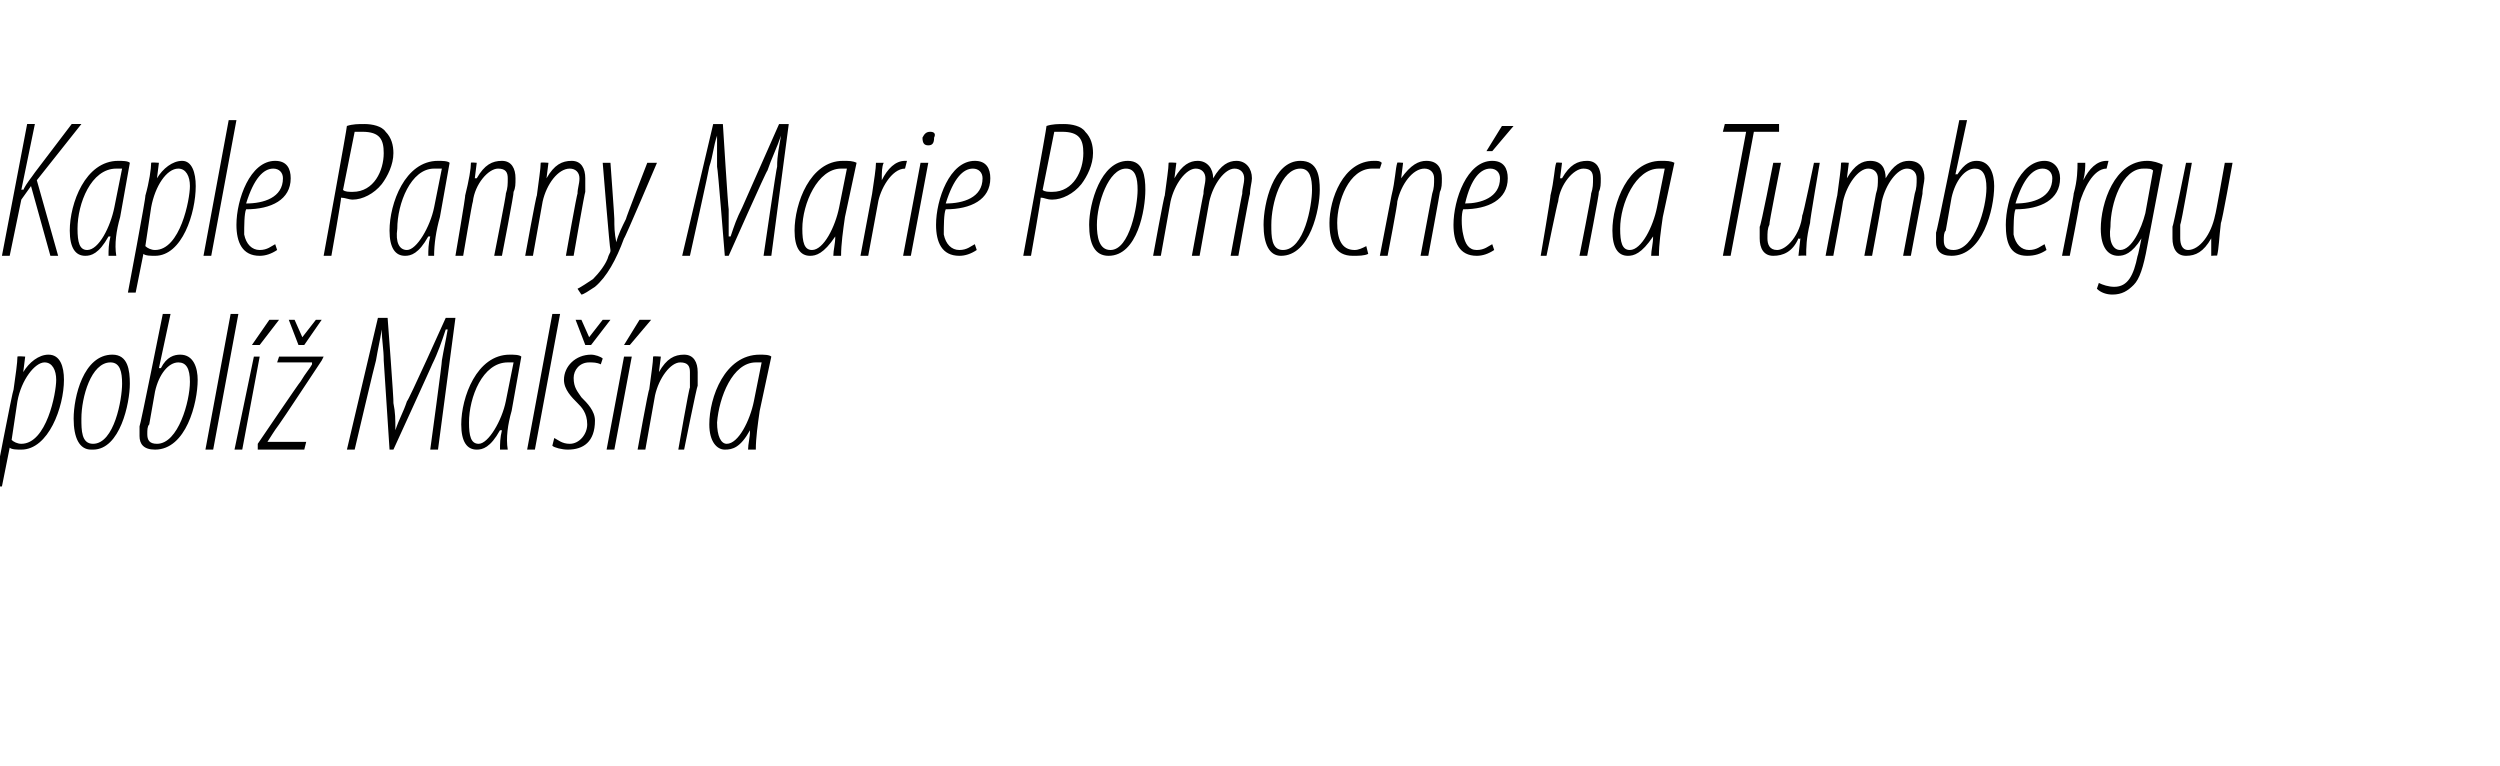 <?xml version="1.0" standalone="no"?><!DOCTYPE svg PUBLIC "-//W3C//DTD SVG 1.1//EN" "http://www.w3.org/Graphics/SVG/1.1/DTD/svg11.dtd"><svg xmlns="http://www.w3.org/2000/svg" version="1.1" width="129px" height="39.5px" viewBox="0 0 129 39.5"><desc>Kaple Panny Marie Pomocn na Tumbergu pobl Mal na</desc><defs/><g id="Polygon109113"><path d="m-.3 25.1s.95-4.96 1-5c.1-.7.2-1.4.2-1.7c.03-.03.4 0 .4 0l-.1.8c.3-.5.8-.9 1.3-.9c.6 0 .8.6.8 1.3c0 1.4-.8 3.6-2.2 3.6c-.2 0-.5 0-.6-.1c.01-.03 0 0 0 0l-.4 2h-.4zm.9-2.4c.1.1.3.2.5.2c1.3 0 1.8-2.6 1.8-3.3c0-.5-.2-.9-.6-.9c-.5 0-1.2.9-1.4 2l-.3 2zm4.1.5c-.6 0-.9-.6-.9-1.6c0-1.1.5-3.3 2-3.3c.8 0 .9.8.9 1.5c0 1-.5 3.4-1.9 3.4h-.1zm.1-.3c1.1 0 1.5-2.3 1.5-3.1c0-.6-.1-1.1-.6-1.1c-1 0-1.5 1.8-1.5 2.9c0 .6 0 1.3.6 1.3zm4-6.7L8.2 19s.06-.02.1 0c.3-.6.7-.7 1-.7c.7 0 .9.7.9 1.3c0 1.2-.6 3.6-2.2 3.6c-.6 0-.8-.3-.8-.7v-.5c.03.03 1.2-5.8 1.2-5.8h.4zm-1.1 5.7c-.1.1-.1.3-.1.5c0 .3.1.5.5.5c1.1 0 1.7-2.2 1.7-3.2c0-.7-.2-1-.6-1c-.5 0-1 .6-1.2 1.5l-.3 1.7zm2.9 1.3l1.3-7h.4l-1.3 7h-.4zm1.5 0l1-4.8h.3l-.9 4.8h-.4zm2.3-6.7l-1 1.3h-.4l.9-1.3h.5zm-1.1 6.4s2.19-3.23 2.2-3.2c.3-.5.5-.7.6-.9v-.1h-1.8l.1-.3h2.3l-.1.2s-2.18 3.3-2.2 3.3c-.3.4-.4.6-.6.9c.02-.01 0 0 0 0h2l-.1.4h-2.4v-.3zm2.1-5.1l-.5-1.3h.3l.4.9l.7-.9h.3l-.9 1.3h-.3zm6.8 5.4s.63-4.61.6-4.6c.1-.6.2-1 .3-1.6h-.1c-.2.6-.4 1.2-.7 1.8c.03-.04-2 4.4-2 4.4h-.2l-.3-4.6c0-.6-.1-1-.1-1.6c-.1.6-.2 1-.3 1.6c-.02 0-1.1 4.6-1.1 4.6h-.4l1.6-6.8h.5s.33 4.36.3 4.4c.1.5.1.8.1 1.4c.2-.6.4-.9.6-1.5c.05.04 2-4.3 2-4.3h.5l-.9 6.8h-.4zm3.6 0c0-.3 0-.6.1-1h-.1c-.5.9-.9 1-1.2 1c-.5 0-.8-.4-.8-1.3c0-1.4.8-3.6 2.5-3.6c.2 0 .5 0 .6.1l-.5 2.8c-.2.7-.3 1.4-.2 2h-.4zm.7-4.5h-.3c-1.3 0-2 1.8-2 3.1c0 .7.1 1.1.5 1.1c.5 0 1.2-1.2 1.4-2.2l.4-2zm.7 4.5l1.3-7h.4l-1.3 7h-.4zm1.4-.6c.2.1.4.3.8.3c.5 0 .9-.5.9-1c0-.6-.3-.9-.5-1.1c-.3-.3-.7-.7-.7-1.2c0-.7.6-1.3 1.4-1.3c.2 0 .5.1.6.2l-.1.3c-.2-.1-.4-.1-.6-.1c-.5 0-.8.4-.8.8c0 .5.2.7.4 1c.3.3.7.7.7 1.2c0 1.1-.6 1.5-1.4 1.5c-.3 0-.7-.1-.8-.2l.1-.4zm1.6-4.8l-.5-1.3h.3l.4.9l.7-.9h.4l-1 1.3h-.3zm1.1 5.4l.9-4.8h.4l-.9 4.8h-.4zm2.3-6.7l-1.1 1.3h-.3l.8-1.3h.6zm-.7 6.7s.56-3.14.6-3.1c.1-.8.2-1.4.2-1.7c.01-.03.4 0 .4 0l-.1.8s-.01.01 0 0c.4-.7.8-.9 1.3-.9c.5 0 .7.4.7.9v.7c-.04.01-.7 3.3-.7 3.3h-.3s.56-3.23.6-3.2v-.8c0-.3-.1-.5-.5-.5c-.5 0-1.1.8-1.3 1.7l-.5 2.8h-.4zm5.7 0c0-.3.1-.6.1-1c-.5.9-.9 1-1.3 1c-.4 0-.8-.4-.8-1.3c0-1.4.8-3.6 2.6-3.6c.2 0 .5 0 .6.1l-.6 2.8c-.1.7-.2 1.4-.2 2h-.4zm.7-4.5h-.3c-1.2 0-1.9 1.8-2 3.1c0 .7.2 1.1.5 1.1c.6 0 1.2-1.2 1.4-2.2l.4-2z" stroke="none" fill="#000"/></g><g id="Polygon109112"><path d="m1.4 6.4h.4l-.7 3.4s.06-.04.1 0c.2-.4.4-.6.6-.9l1.9-2.5h.5L1.9 9.3L3 13.2h-.4l-1-3.6l-.5.7l-.6 2.9h-.4l1.3-6.8zm4.2 6.8c0-.3 0-.6.1-1h-.1c-.5.9-.9 1-1.2 1c-.5 0-.8-.4-.8-1.3c0-1.4.8-3.6 2.5-3.6c.2 0 .5 0 .6.1l-.5 2.8c-.2.7-.3 1.4-.2 2h-.4zm.7-4.5h-.3c-1.3 0-2 1.8-2 3.1c0 .7.1 1.1.5 1.1c.6 0 1.2-1.2 1.4-2.2l.4-2zm.3 6.4s.94-4.96.9-5c.2-.7.3-1.4.3-1.7c.02-.03.4 0 .4 0l-.1.8s-.01 0 0 0c.3-.5.8-.9 1.3-.9c.5 0 .7.6.7 1.3c0 1.4-.7 3.6-2.1 3.6c-.2 0-.5 0-.6-.1c0-.03 0 0 0 0l-.4 2h-.4zm.9-2.4c.1.1.3.2.5.2c1.3 0 1.8-2.6 1.8-3.3c0-.5-.2-.9-.6-.9c-.6 0-1.2.9-1.4 2l-.3 2zm3 .5l1.3-7h.4l-1.3 7h-.4zm3.8-.3c-.3.2-.6.3-.9.3c-.9 0-1.2-.7-1.2-1.6c0-1.3.7-3.3 2-3.3c.6 0 .8.4.8.9c0 1.1-1 1.6-2.3 1.6c-.1.2-.1.9-.1 1.3c.1.5.4.8.8.8c.4 0 .6-.2.8-.3l.1.3zm.3-3.7c0-.3-.2-.5-.5-.5c-.5 0-1 .5-1.4 1.8c.9 0 1.9-.3 1.9-1.3zm3.3-2.7c.3-.1.6-.1.9-.1c.4 0 .9.1 1.1.4c.3.3.4.7.4 1.1c0 .6-.3 1.2-.6 1.6c-.4.5-1 .8-1.5.8c-.2 0-.4-.1-.6-.1c.03.01-.5 3-.5 3h-.4s1.23-6.71 1.2-6.7zm-.2 3.3c.1.1.3.1.5.1c1.1 0 1.6-1.1 1.6-2c0-.7-.2-1.1-1.1-1.1h-.4l-.6 3zm4.4 3.4c0-.3 0-.6.1-1h-.1c-.5.9-.9 1-1.2 1c-.5 0-.8-.4-.8-1.3c0-1.4.8-3.6 2.5-3.6c.2 0 .5 0 .6.1l-.5 2.8c-.2.7-.3 1.4-.3 2h-.3zm.7-4.5h-.4c-1.2 0-1.9 1.8-1.9 3.1c-.1.7.1 1.1.5 1.1c.5 0 1.2-1.2 1.4-2.2l.4-2zm.7 4.5s.54-3.14.5-3.1c.2-.8.3-1.4.3-1.7c-.01-.03.3 0 .3 0l-.1.8h.1c.4-.7.8-.9 1.3-.9c.5 0 .7.4.7.9c0 .3 0 .5-.1.7c.04.01-.6 3.3-.6 3.3h-.4s.64-3.23.6-3.2c.1-.3.1-.5.1-.8c0-.3-.1-.5-.5-.5c-.5 0-1.2.8-1.3 1.7c-.03.01-.5 2.8-.5 2.8h-.4zm3.6 0s.57-3.14.6-3.1c.1-.8.2-1.4.2-1.7c.02-.03.4 0 .4 0l-.1.8s0 .01 0 0c.4-.7.8-.9 1.3-.9c.5 0 .7.4.7.9v.7c-.03.01-.6 3.3-.6 3.3h-.4s.57-3.23.6-3.2c0-.3.1-.5.1-.8c0-.3-.2-.5-.5-.5c-.6 0-1.2.8-1.4 1.7l-.5 2.8h-.4zm4.4-4.8s.21 2.89.2 2.9c0 .4 0 .7.1 1.2c.1-.4.3-.8.5-1.2c-.03.01 1.1-2.9 1.1-2.9h.5s-1.67 3.94-1.7 3.9c-.4 1.1-.9 2-1.5 2.5c-.3.2-.6.4-.7.4l-.2-.3c.2-.1.5-.3.8-.5c.3-.3.7-.8.8-1.2c.1-.2.1-.2.1-.3c-.04-.03-.4-4.5-.4-4.5h.4zm7.9 4.8s.67-4.61.7-4.6c0-.6.1-1 .2-1.6c-.2.6-.5 1.2-.7 1.8c-.03-.04-2 4.4-2 4.4h-.2s-.36-4.56-.4-4.6V7c-.2.6-.2 1-.4 1.6c.02 0-1 4.6-1 4.6h-.4l1.6-6.8h.5s.27 4.36.3 4.4v1.4h.1c.2-.6.3-.9.6-1.5l1.9-4.3h.5l-.9 6.8h-.4zm3.6 0c0-.3.1-.6.1-1c-.6.9-1 1-1.3 1c-.5 0-.8-.4-.8-1.3c0-1.4.8-3.6 2.5-3.6c.3 0 .5 0 .7.1l-.6 2.8c-.1.7-.2 1.4-.2 2h-.4zm.7-4.5h-.3c-1.2 0-2 1.8-2 3.1c0 .7.1 1.1.5 1.1c.6 0 1.2-1.2 1.4-2.2l.4-2zm.7 4.5L45 10c.1-.7.2-1.3.2-1.6h.4c-.1.2-.1.5-.1.9c.3-.6.7-1 1.2-1h.1l-.1.4c-.7 0-1.3 1.1-1.4 1.8l-.5 2.7h-.4zm2.2 0l.9-4.8h.4l-.9 4.8h-.4zm1.3-5.7c-.2 0-.3-.1-.3-.4c.1-.2.2-.3.4-.3c.2 0 .3.1.2.3c0 .3-.1.4-.3.4zm2.5 5.4c-.3.2-.6.3-.9.3c-.9 0-1.2-.7-1.2-1.6c0-1.3.7-3.3 2-3.3c.6 0 .8.4.8.9c0 1.1-1 1.6-2.3 1.6c-.1.2-.1.9-.1 1.3c.1.5.4.8.8.8c.4 0 .6-.2.8-.3l.1.3zm.3-3.7c0-.3-.2-.5-.5-.5c-.5 0-1 .5-1.4 1.8c.9 0 1.9-.3 1.9-1.3zM54 6.5c.3-.1.6-.1.9-.1c.4 0 .9.1 1.1.4c.3.3.4.7.4 1.1c0 .6-.3 1.2-.6 1.6c-.4.5-1 .8-1.5.8c-.3 0-.4-.1-.6-.1c.03.01-.5 3-.5 3h-.4s1.23-6.71 1.2-6.7zm-.2 3.3c.1.1.3.1.5.1c1.1 0 1.6-1.1 1.6-2c0-.7-.2-1.1-1.1-1.1h-.4l-.6 3zm3.4 3.4c-.7 0-1-.6-1-1.6c0-1.1.6-3.3 2-3.3c.8 0 .9.8.9 1.5c0 1-.4 3.4-1.9 3.4zm.1-.3c1 0 1.4-2.3 1.4-3.1c0-.6-.1-1.1-.6-1.1c-.9 0-1.5 1.8-1.5 2.9c0 .6.1 1.3.7 1.3zm2.2.3s.57-3.14.6-3.1c.1-.8.2-1.4.2-1.7c.02-.03.4 0 .4 0l-.1.8s0 .01 0 0c.4-.7.8-.9 1.2-.9c.5 0 .8.4.8.9c.4-.7.8-.9 1.2-.9c.5 0 .8.4.8.9c0 .2-.1.5-.1.8c-.03.01-.6 3.2-.6 3.2h-.4s.59-3.23.6-3.2c0-.3.1-.5.1-.8c0-.3-.2-.5-.5-.5c-.5 0-1.1.8-1.3 1.7l-.5 2.8h-.4s.59-3.23.6-3.2c0-.3.1-.5.1-.8c0-.3-.2-.5-.5-.5c-.5 0-1.1.8-1.3 1.7l-.5 2.8h-.4zm6.6 0c-.6 0-.9-.6-.9-1.6c0-1.1.5-3.3 1.9-3.3c.9 0 1 .8 1 1.5c0 1-.5 3.4-2 3.4zm.1-.3c1.1 0 1.5-2.3 1.5-3.1c0-.6-.1-1.1-.6-1.1c-1 0-1.5 1.8-1.5 2.9c0 .6 0 1.3.6 1.3zm4.4.2c-.2.1-.5.1-.8.1c-.9 0-1.2-.7-1.2-1.7c0-1.2.7-3.2 2.3-3.2c.2 0 .3 0 .4.1l-.1.3h-.4c-1.2 0-1.8 1.7-1.8 2.8c0 .8.2 1.4.9 1.4c.2 0 .4-.1.6-.2l.1.4zm.6.1l.6-3.1c.2-.8.2-1.4.3-1.7c-.04-.03.3 0 .3 0l-.1.8s.04.01 0 0c.5-.7.9-.9 1.3-.9c.6 0 .8.4.8.9c0 .3 0 .5-.1.7c.01.01-.6 3.3-.6 3.3h-.4l.6-3.2c.1-.3.1-.5.1-.8c0-.3-.2-.5-.5-.5c-.6 0-1.2.8-1.4 1.7c.04.01-.5 2.8-.5 2.8h-.4zm5.9-.3c-.3.2-.6.3-.9.3c-.9 0-1.2-.7-1.2-1.6c0-1.3.7-3.3 2-3.3c.6 0 .8.4.8.9c0 1.1-1 1.6-2.3 1.6c-.1.2-.1.9 0 1.3c.1.5.3.8.7.8c.4 0 .6-.2.8-.3l.1.3zm.3-3.7c0-.3-.2-.5-.5-.5c-.5 0-1 .5-1.3 1.8c.8 0 1.8-.3 1.8-1.3zm.7-2.7L77 7.8h-.3l.8-1.3h.6zm1.4 6.7s.54-3.14.5-3.1c.2-.8.2-1.4.3-1.7c-.01-.03.3 0 .3 0l-.1.8h.1c.4-.7.8-.9 1.3-.9c.5 0 .7.4.7.9c0 .3 0 .5-.1.7c.04.01-.6 3.3-.6 3.3h-.4s.64-3.23.6-3.2c.1-.3.1-.5.1-.8c0-.3-.1-.5-.5-.5c-.5 0-1.2.8-1.3 1.7c-.03.01-.6 2.8-.6 2.8h-.3zm5.7 0c0-.3.1-.6.1-1c-.6.9-1 1-1.3 1c-.5 0-.8-.4-.8-1.3c0-1.4.8-3.6 2.5-3.6c.3 0 .5 0 .7.1l-.6 2.8c-.1.7-.2 1.4-.2 2h-.4zm.7-4.5h-.3c-1.2 0-2 1.8-2 3.1c0 .7.1 1.1.5 1.1c.6 0 1.2-1.2 1.4-2.2l.4-2zm4.2-1.9h-1.2l.1-.4h2.8v.4h-1.3l-1.2 6.4h-.4l1.2-6.4zm3.8 1.6s-.53 3.08-.5 3.1c-.2.8-.2 1.3-.2 1.7c-.04-.03-.4 0-.4 0l.1-.9s-.06.05-.1 0c-.3.7-.8.9-1.3.9c-.5 0-.7-.4-.7-.9v-.6c.05.03.7-3.3.7-3.3h.4s-.63 3.17-.6 3.2c-.1.2-.1.4-.1.7c0 .3.1.6.5.6c.5 0 1.2-.8 1.3-1.8c.04.03.6-2.7.6-2.7h.3zm.3 4.8s.59-3.14.6-3.1c.1-.8.2-1.4.2-1.7c.04-.03.4 0 .4 0l-.1.8s.02.01 0 0c.4-.7.8-.9 1.2-.9c.6 0 .8.4.8.9c.4-.7.8-.9 1.2-.9c.6 0 .8.4.8.9c0 .2-.1.5-.1.8l-.6 3.2h-.4l.6-3.2c.1-.3.1-.5.1-.8c0-.3-.2-.5-.5-.5c-.5 0-1.1.8-1.3 1.7c.02.01-.5 2.8-.5 2.8h-.4l.6-3.2c.1-.3.1-.5.1-.8c0-.3-.2-.5-.5-.5c-.5 0-1.1.8-1.3 1.7c.02.01-.5 2.8-.5 2.8h-.4zm7.3-7l-.6 2.8s.07-.02.1 0c.4-.6.7-.7 1-.7c.7 0 .9.7.9 1.3c0 1.2-.6 3.6-2.2 3.6c-.6 0-.8-.3-.8-.7v-.5c.04.03 1.2-5.8 1.2-5.8h.4zm-1.1 5.7c-.1.1-.1.3-.1.5c0 .3.1.5.5.5c1.1 0 1.7-2.2 1.7-3.2c0-.7-.2-1-.6-1c-.5 0-1 .6-1.2 1.5l-.3 1.7zm5.2 1c-.3.2-.6.3-1 .3c-.9 0-1.1-.7-1.1-1.6c0-1.3.7-3.3 2-3.3c.5 0 .8.4.8.9c0 1.1-1 1.6-2.3 1.6c-.1.2-.1.9-.1 1.3c.1.5.4.8.8.8c.4 0 .6-.2.8-.3l.1.3zm.3-3.7c0-.3-.2-.5-.5-.5c-.5 0-1 .5-1.4 1.8c.9 0 1.9-.3 1.9-1.3zm.5 4s.64-3.24.6-3.2c.2-.7.2-1.3.2-1.6h.4c0 .2 0 .5-.1.9c.3-.6.7-1 1.2-1h.1l-.1.4c-.7 0-1.2 1.1-1.4 1.8c.04-.04-.5 2.7-.5 2.7h-.4zm1.9 1.4c.2.1.5.2.8.2c.7 0 1-.6 1.2-1.6c.02.02.2-.9.2-.9c0 0-.01.05 0 0c-.5.8-.9.9-1.2.9c-.5 0-.9-.4-.9-1.4c0-1.3.7-3.5 2.4-3.5c.3 0 .6.1.8.2l-.8 4.2c-.2 1.1-.4 1.7-.7 2c-.3.3-.6.5-1.1.5c-.3 0-.6-.1-.8-.3l.1-.3zm2.8-5.8c-.1-.1-.2-.1-.5-.1c-1.1 0-1.7 1.8-1.7 3c-.1.7.1 1.2.5 1.2c.6 0 1.1-1.1 1.3-1.9l.4-2.2zm4.1-.4s-.55 3.08-.6 3.1c-.1.8-.1 1.3-.2 1.7c.04-.03-.3 0-.3 0v-.9s.02.05 0 0c-.4.7-.8.9-1.3.9c-.5 0-.7-.4-.7-.9v-.6c.03.03.7-3.3.7-3.3h.3s-.55 3.17-.6 3.2v.7c0 .3.1.6.4.6c.6 0 1.2-.8 1.4-1.8c.02.03.5-2.7.5-2.7h.4z" stroke="none" fill="#000"/></g></svg>